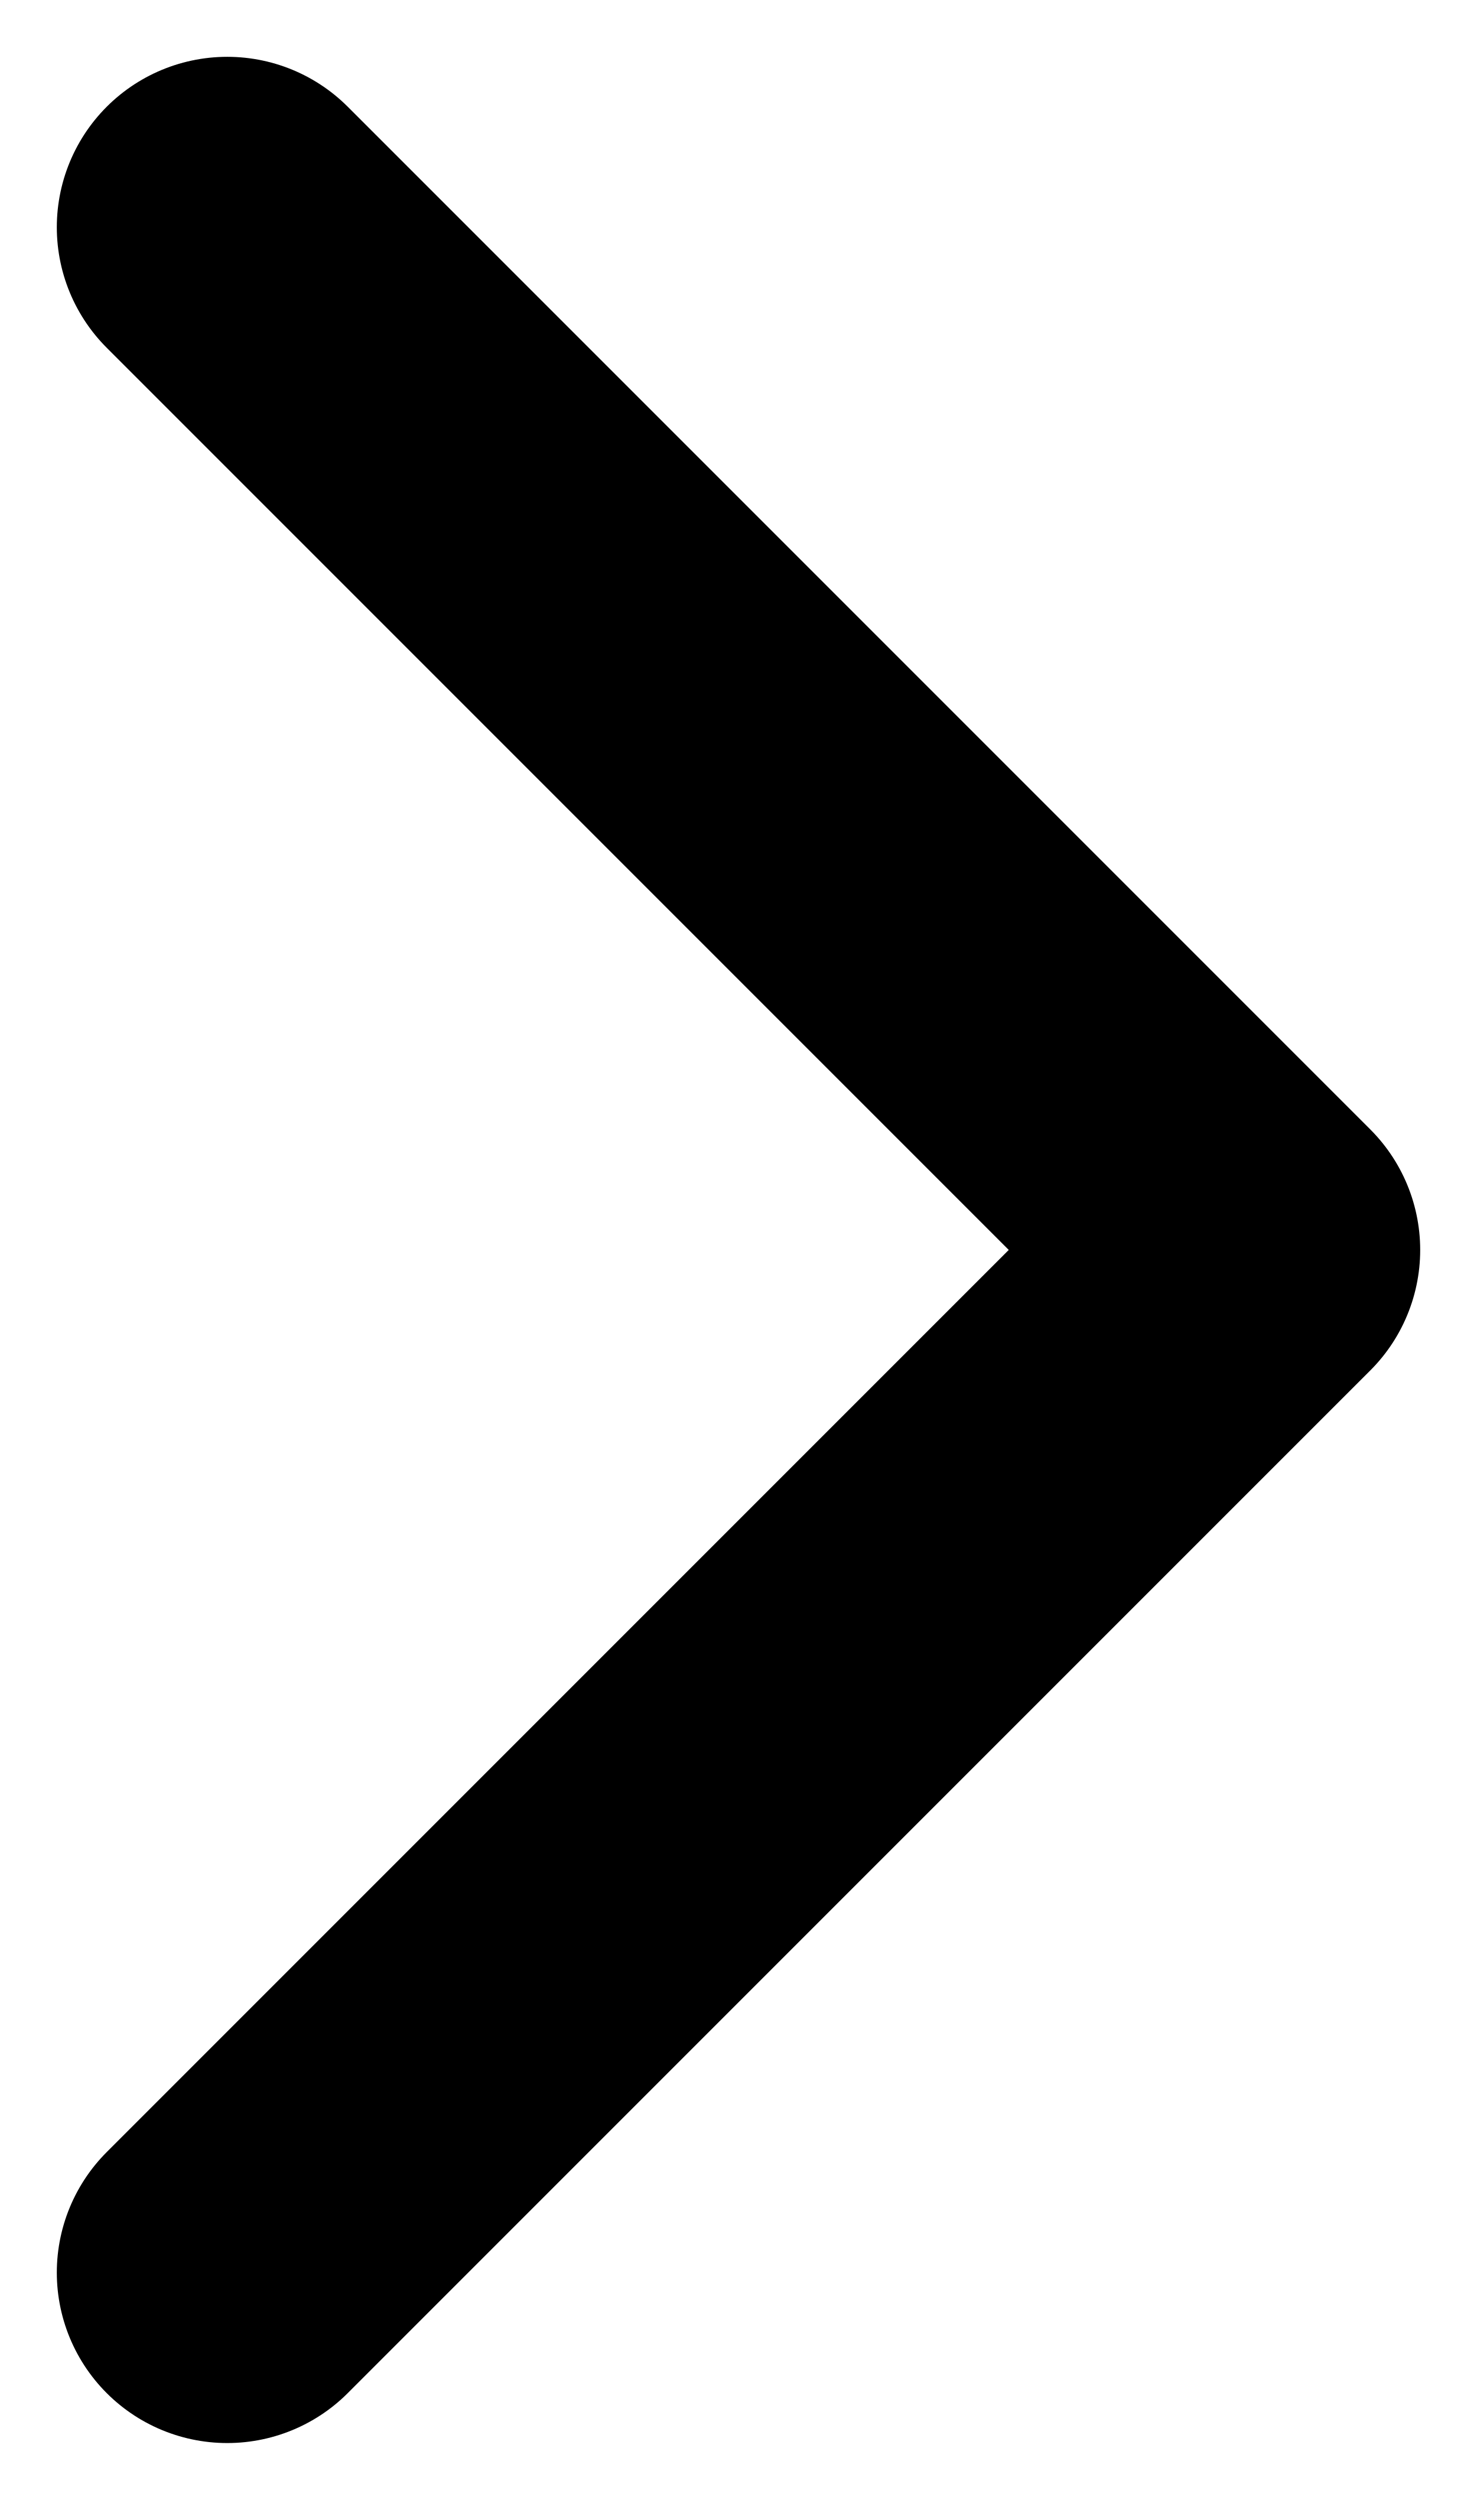 <svg width="13" height="22" viewBox="0 0 13 22" fill="none" xmlns="http://www.w3.org/2000/svg">
<path d="M2 2L11 11L2 20" stroke="black" stroke-width="3" stroke-linecap="round" stroke-linejoin="round"/>
</svg>
